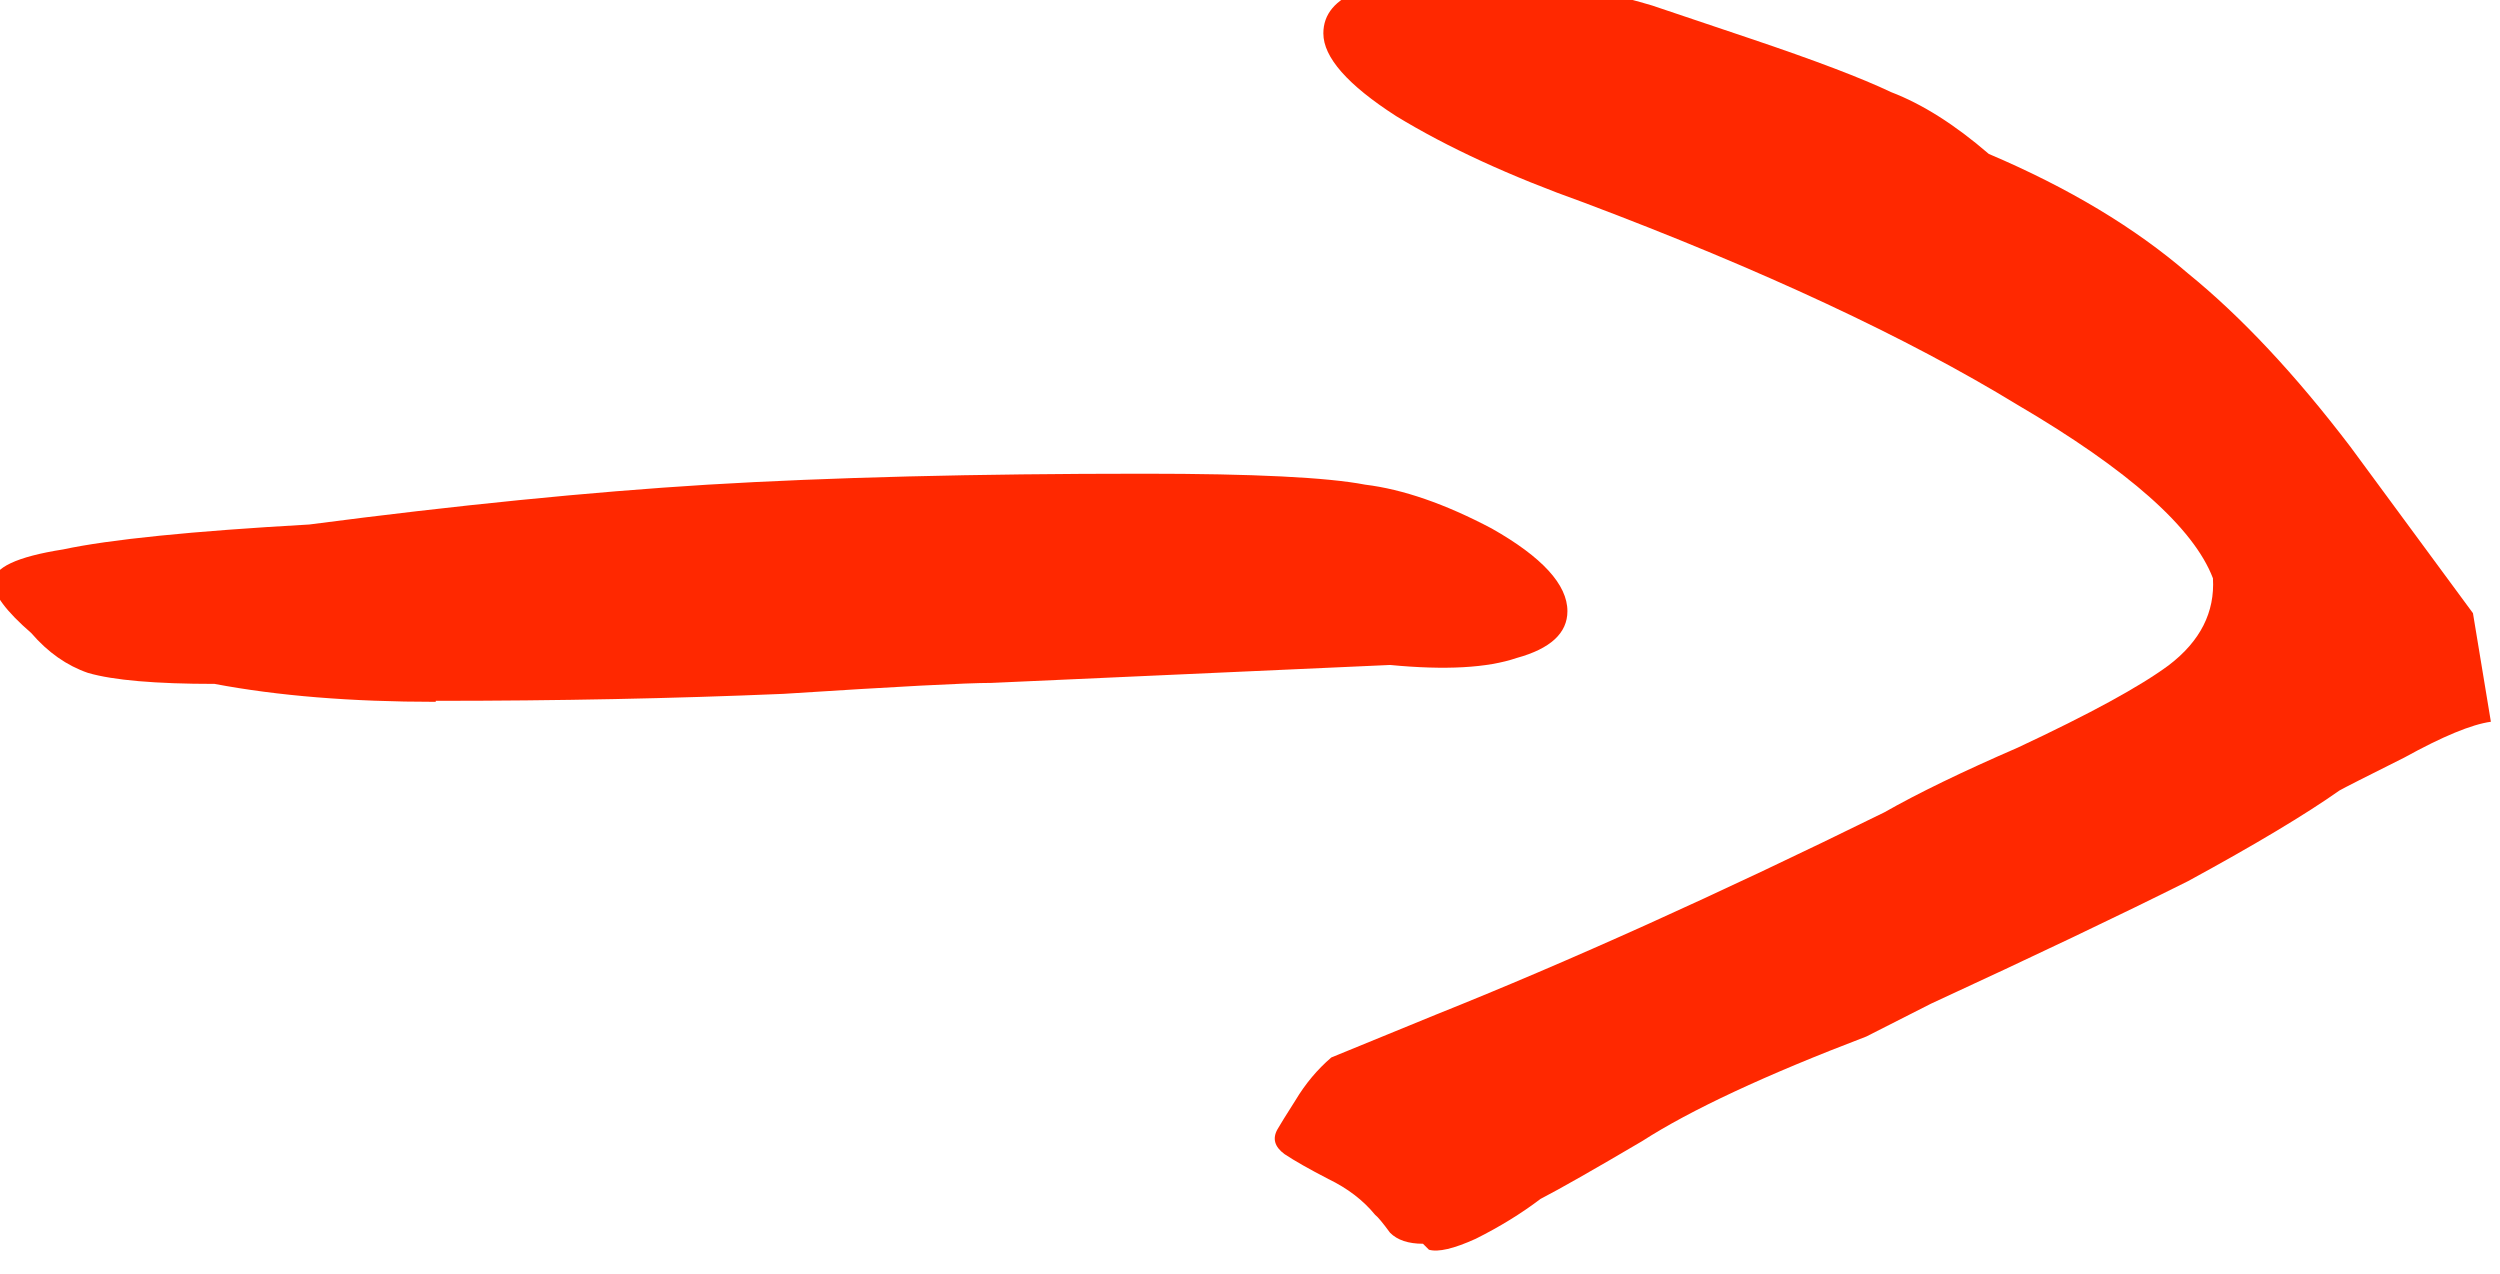 <?xml version="1.0" encoding="UTF-8" standalone="no"?>
<!-- Created with Inkscape (http://www.inkscape.org/) -->

<svg
   xmlns:dc="http://purl.org/dc/elements/1.1/"
   xmlns:cc="http://creativecommons.org/ns#"
   xmlns:rdf="http://www.w3.org/1999/02/22-rdf-syntax-ns#"
   xmlns:svg="http://www.w3.org/2000/svg"
   xmlns="http://www.w3.org/2000/svg"
   xmlns:sodipodi="http://sodipodi.sourceforge.net/DTD/sodipodi-0.dtd"
   xmlns:inkscape="http://www.inkscape.org/namespaces/inkscape"
   width="7.21mm"
   height="3.673mm"
   viewBox="0 0 7.21 3.673"
   version="1.1"
   id="svg16839"
   inkscape:version="0.92.2 (5c3e80d, 2017-08-06)"
   sodipodi:docname="nuoli-oik.svg">
  <defs
     id="defs16833" />
  <sodipodi:namedview
     id="base"
     pagecolor="#ffffff"
     bordercolor="#666666"
     borderopacity="1.0"
     inkscape:pageopacity="0.0"
     inkscape:pageshadow="2"
     inkscape:zoom="5.6"
     inkscape:cx="16.350003"
     inkscape:cy="33.977512"
     inkscape:document-units="mm"
     inkscape:current-layer="layer1"
     showgrid="false"
     fit-margin-top="0"
     fit-margin-left="0"
     fit-margin-right="0"
     fit-margin-bottom="0"
     inkscape:window-width="1920"
     inkscape:window-height="1139"
     inkscape:window-x="1200"
     inkscape:window-y="0"
     inkscape:window-maximized="1" />
  <g
     inkscape:label="Layer 1"
     inkscape:groupmode="layer"
     id="layer1"
     transform="translate(-354.716,95.664)">
    <g
       id="g98491"
       style="display:inline;fill:#ff2800;fill-opacity:1;stroke:none;stroke-opacity:1"
       transform="matrix(2.873,0,0,2.873,227.88,-578.361)">
      <path
         d="m 44.585,168.716 q -0.127,0 -0.222,-0.018 -0.089,0 -0.127,-0.011 -0.032,-0.011 -0.057,-0.04 -0.038,-0.033 -0.038,-0.051 0,-0.022 0.07,-0.033 0.07,-0.015 0.247,-0.025 0.222,-0.029 0.4,-0.04 0.184,-0.011 0.438,-0.011 0.165,0 0.222,0.011 0.057,0.007 0.127,0.044 0.076,0.043 0.076,0.083 0,0.033 -0.051,0.047 -0.044,0.015 -0.127,0.007 l -0.4,0.018 q -0.038,0 -0.209,0.011 -0.165,0.007 -0.349,0.007 z"
         style="font-style:normal;font-variant:normal;font-weight:normal;font-stretch:normal;font-size:medium;line-height:100%;font-family:Caveat;-inkscape-font-specification:Caveat;font-variant-ligatures:normal;font-variant-caps:normal;font-variant-numeric:normal;font-feature-settings:normal;text-align:start;letter-spacing:0px;word-spacing:0px;writing-mode:lr-tb;text-anchor:start;fill:#ff2800;fill-opacity:1;stroke:none;stroke-width:0.36px;stroke-linecap:butt;stroke-linejoin:miter;stroke-opacity:1"
         id="path98482"
         inkscape:connector-curvature="0" />
      <path
         d="m 45.576,169.26 q -0.022,0 -0.033,-0.011 -0.011,-0.015 -0.015,-0.018 -0.018,-0.022 -0.047,-0.036 -0.029,-0.015 -0.044,-0.025 -0.015,-0.011 -0.007,-0.025 0.004,-0.007 0.018,-0.029 0.015,-0.025 0.036,-0.043 l 0.105,-0.043 q 0.2,-0.08 0.45,-0.203 0.051,-0.029 0.134,-0.065 0.109,-0.051 0.152,-0.083 0.047,-0.036 0.044,-0.087 -0.029,-0.076 -0.196,-0.174 -0.167,-0.102 -0.435,-0.203 -0.112,-0.04 -0.189,-0.087 -0.073,-0.047 -0.073,-0.083 0,-0.029 0.036,-0.043 0.007,0 0.036,-0.007 0.033,-0.007 0.08,-0.007 0.08,0 0.178,0.029 l 0.098,0.033 q 0.098,0.033 0.142,0.054 0.047,0.018 0.098,0.062 0.12,0.051 0.2,0.12 0.08,0.065 0.163,0.174 l 0.123,0.167 0.018,0.109 q -0.029,0.004 -0.087,0.036 -0.058,0.029 -0.065,0.033 -0.051,0.036 -0.152,0.091 -0.102,0.051 -0.258,0.123 l -0.065,0.033 q -0.152,0.058 -0.225,0.105 -0.073,0.043 -0.102,0.058 -0.029,0.022 -0.065,0.04 -0.033,0.015 -0.047,0.011 z"
         style="font-style:normal;font-variant:normal;font-weight:normal;font-stretch:normal;font-size:medium;line-height:100%;font-family:Caveat;-inkscape-font-specification:Caveat;font-variant-ligatures:normal;font-variant-caps:normal;font-variant-numeric:normal;font-feature-settings:normal;text-align:start;letter-spacing:0px;word-spacing:0px;writing-mode:lr-tb;text-anchor:start;fill:#ff2800;fill-opacity:1;stroke:none;stroke-width:0.272px;stroke-linecap:butt;stroke-linejoin:miter;stroke-opacity:1"
         id="path98484"
         inkscape:connector-curvature="0" />
    </g>
  </g>
</svg>
